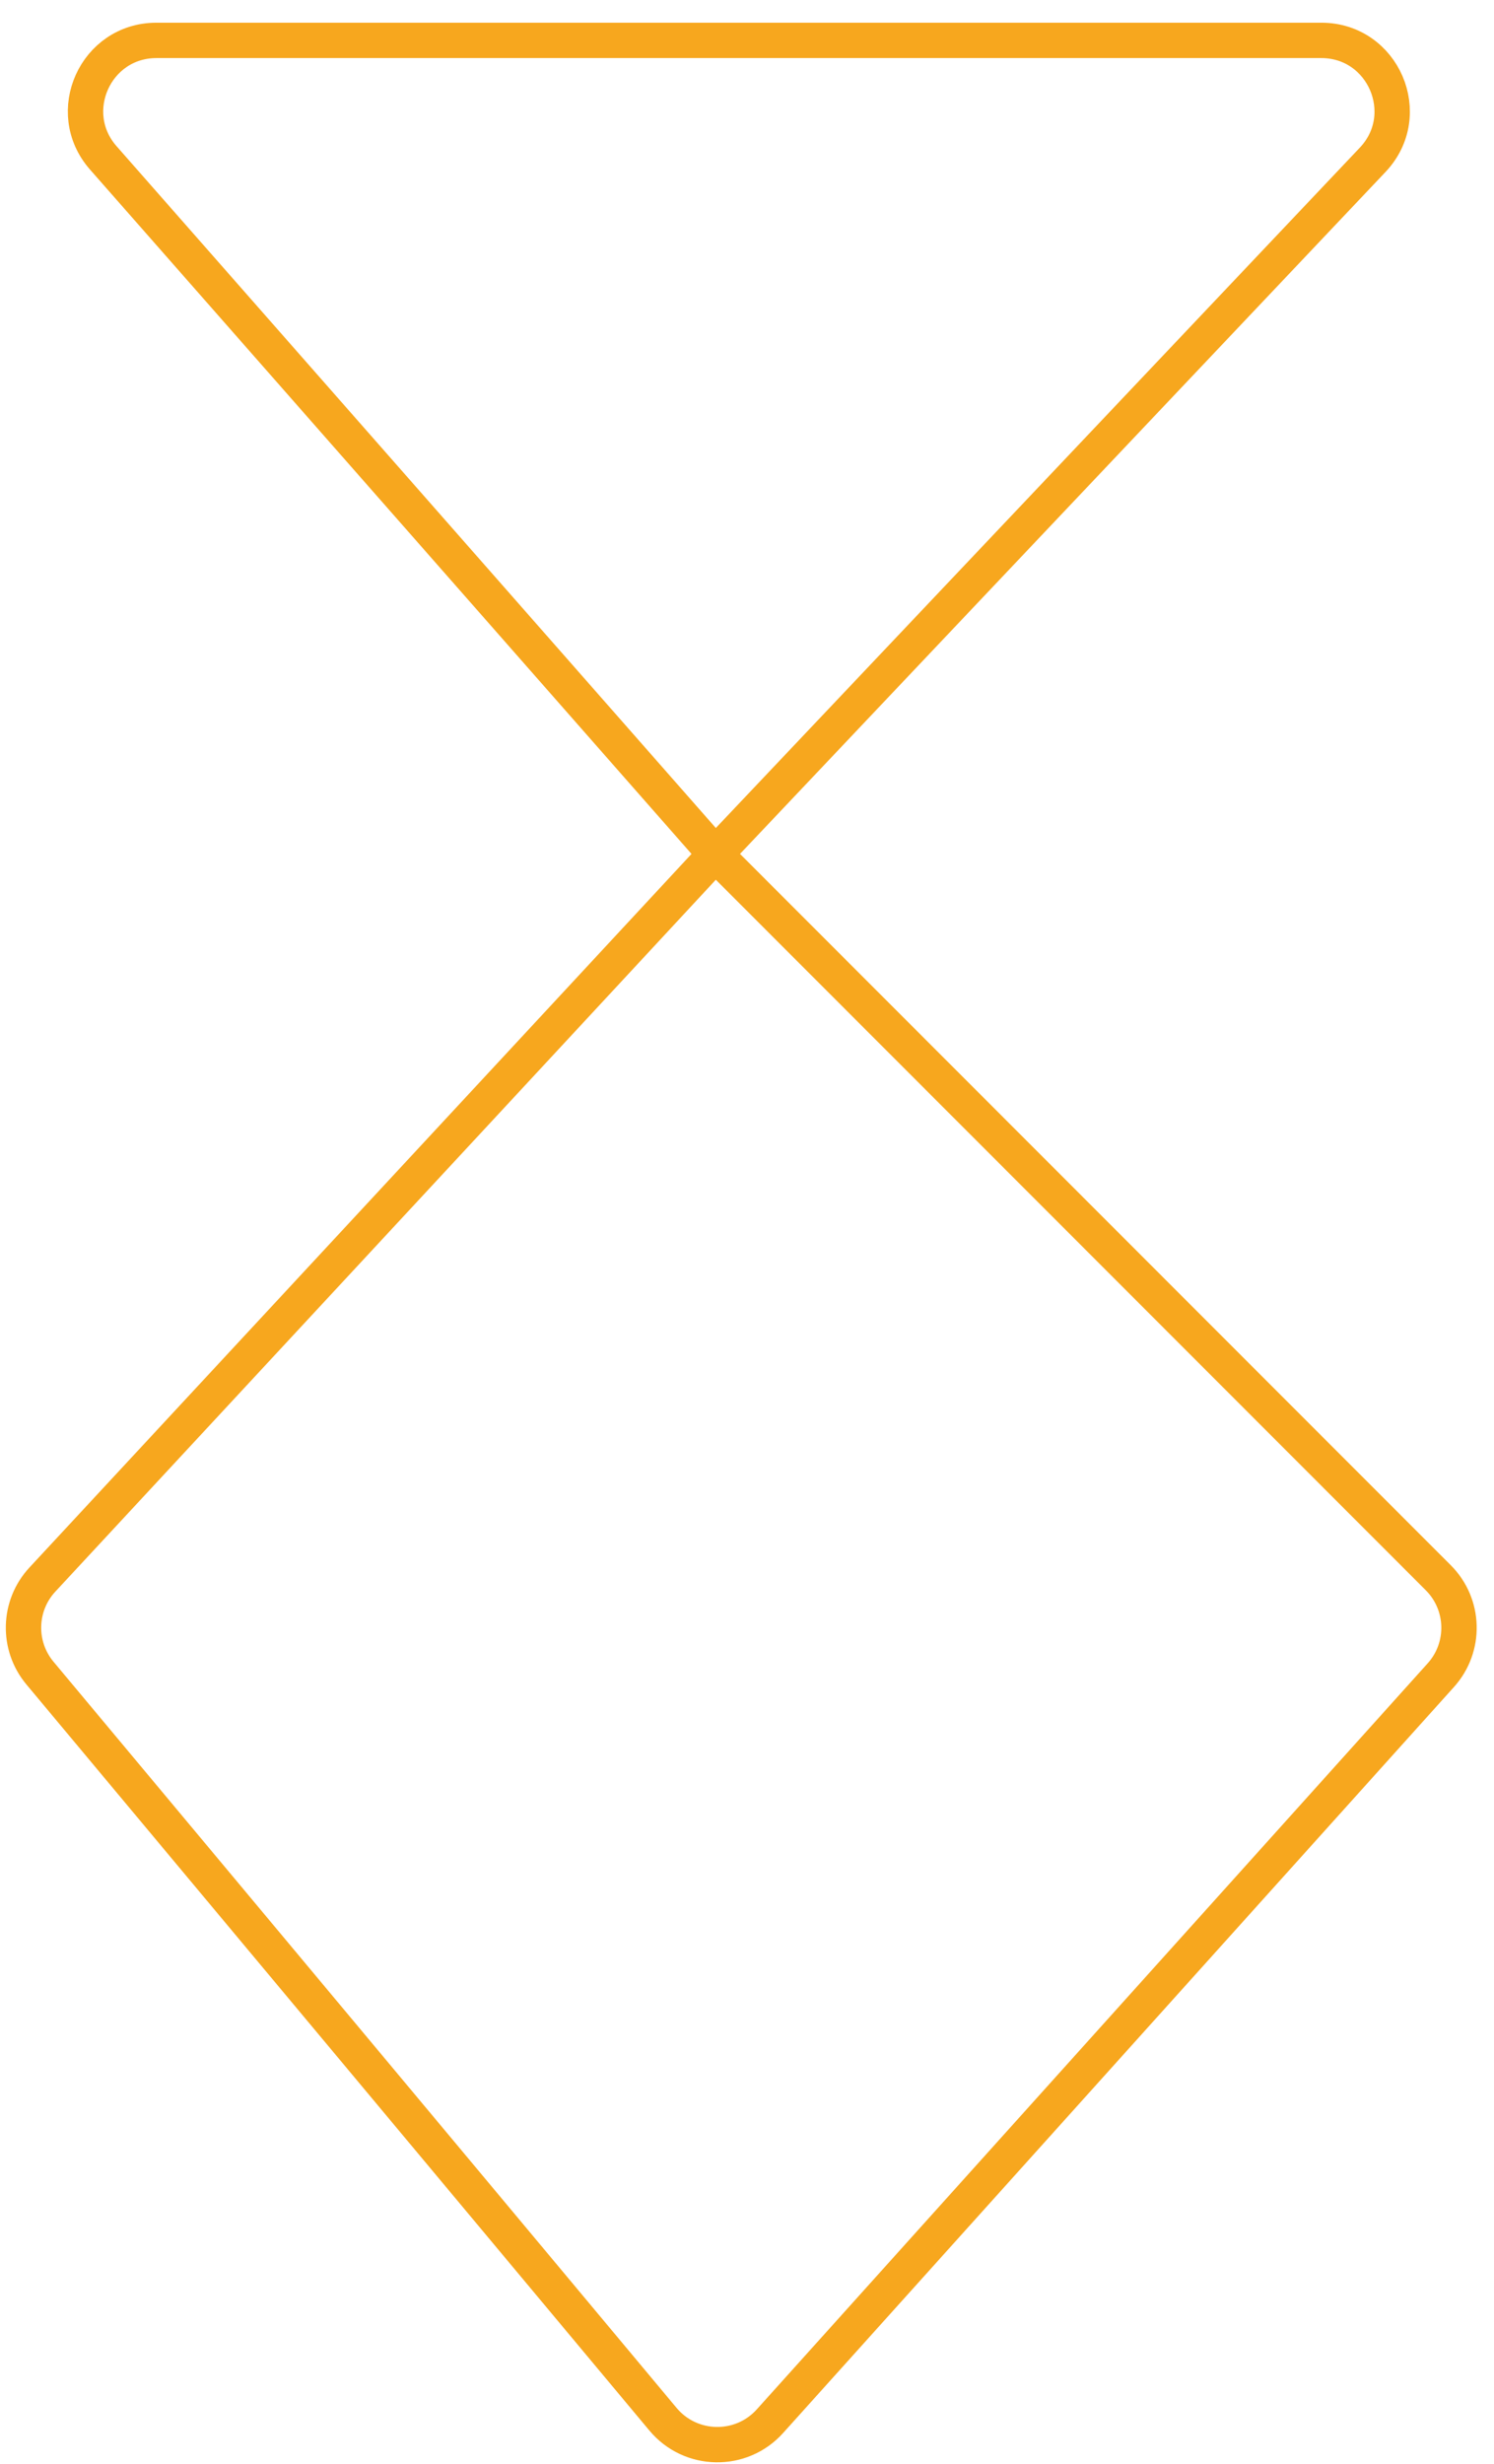 <?xml version="1.0" encoding="UTF-8"?> <svg xmlns="http://www.w3.org/2000/svg" width="37" height="61" viewBox="0 0 37 61" fill="none"><path d="M17.716 21.15L2.558 3.909C1.562 2.777 2.366 1 3.874 1H32.723C34.261 1 35.053 2.84 33.995 3.957L17.716 21.15ZM17.716 21.15L1.05 39.108C0.45 39.754 0.424 40.746 0.989 41.423L16.42 59.898C17.104 60.716 18.355 60.739 19.068 59.946L35.684 41.474C36.307 40.781 36.279 39.722 35.62 39.063L17.716 21.15Z" stroke="#F7A71E" stroke-width="0.876"></path></svg> 